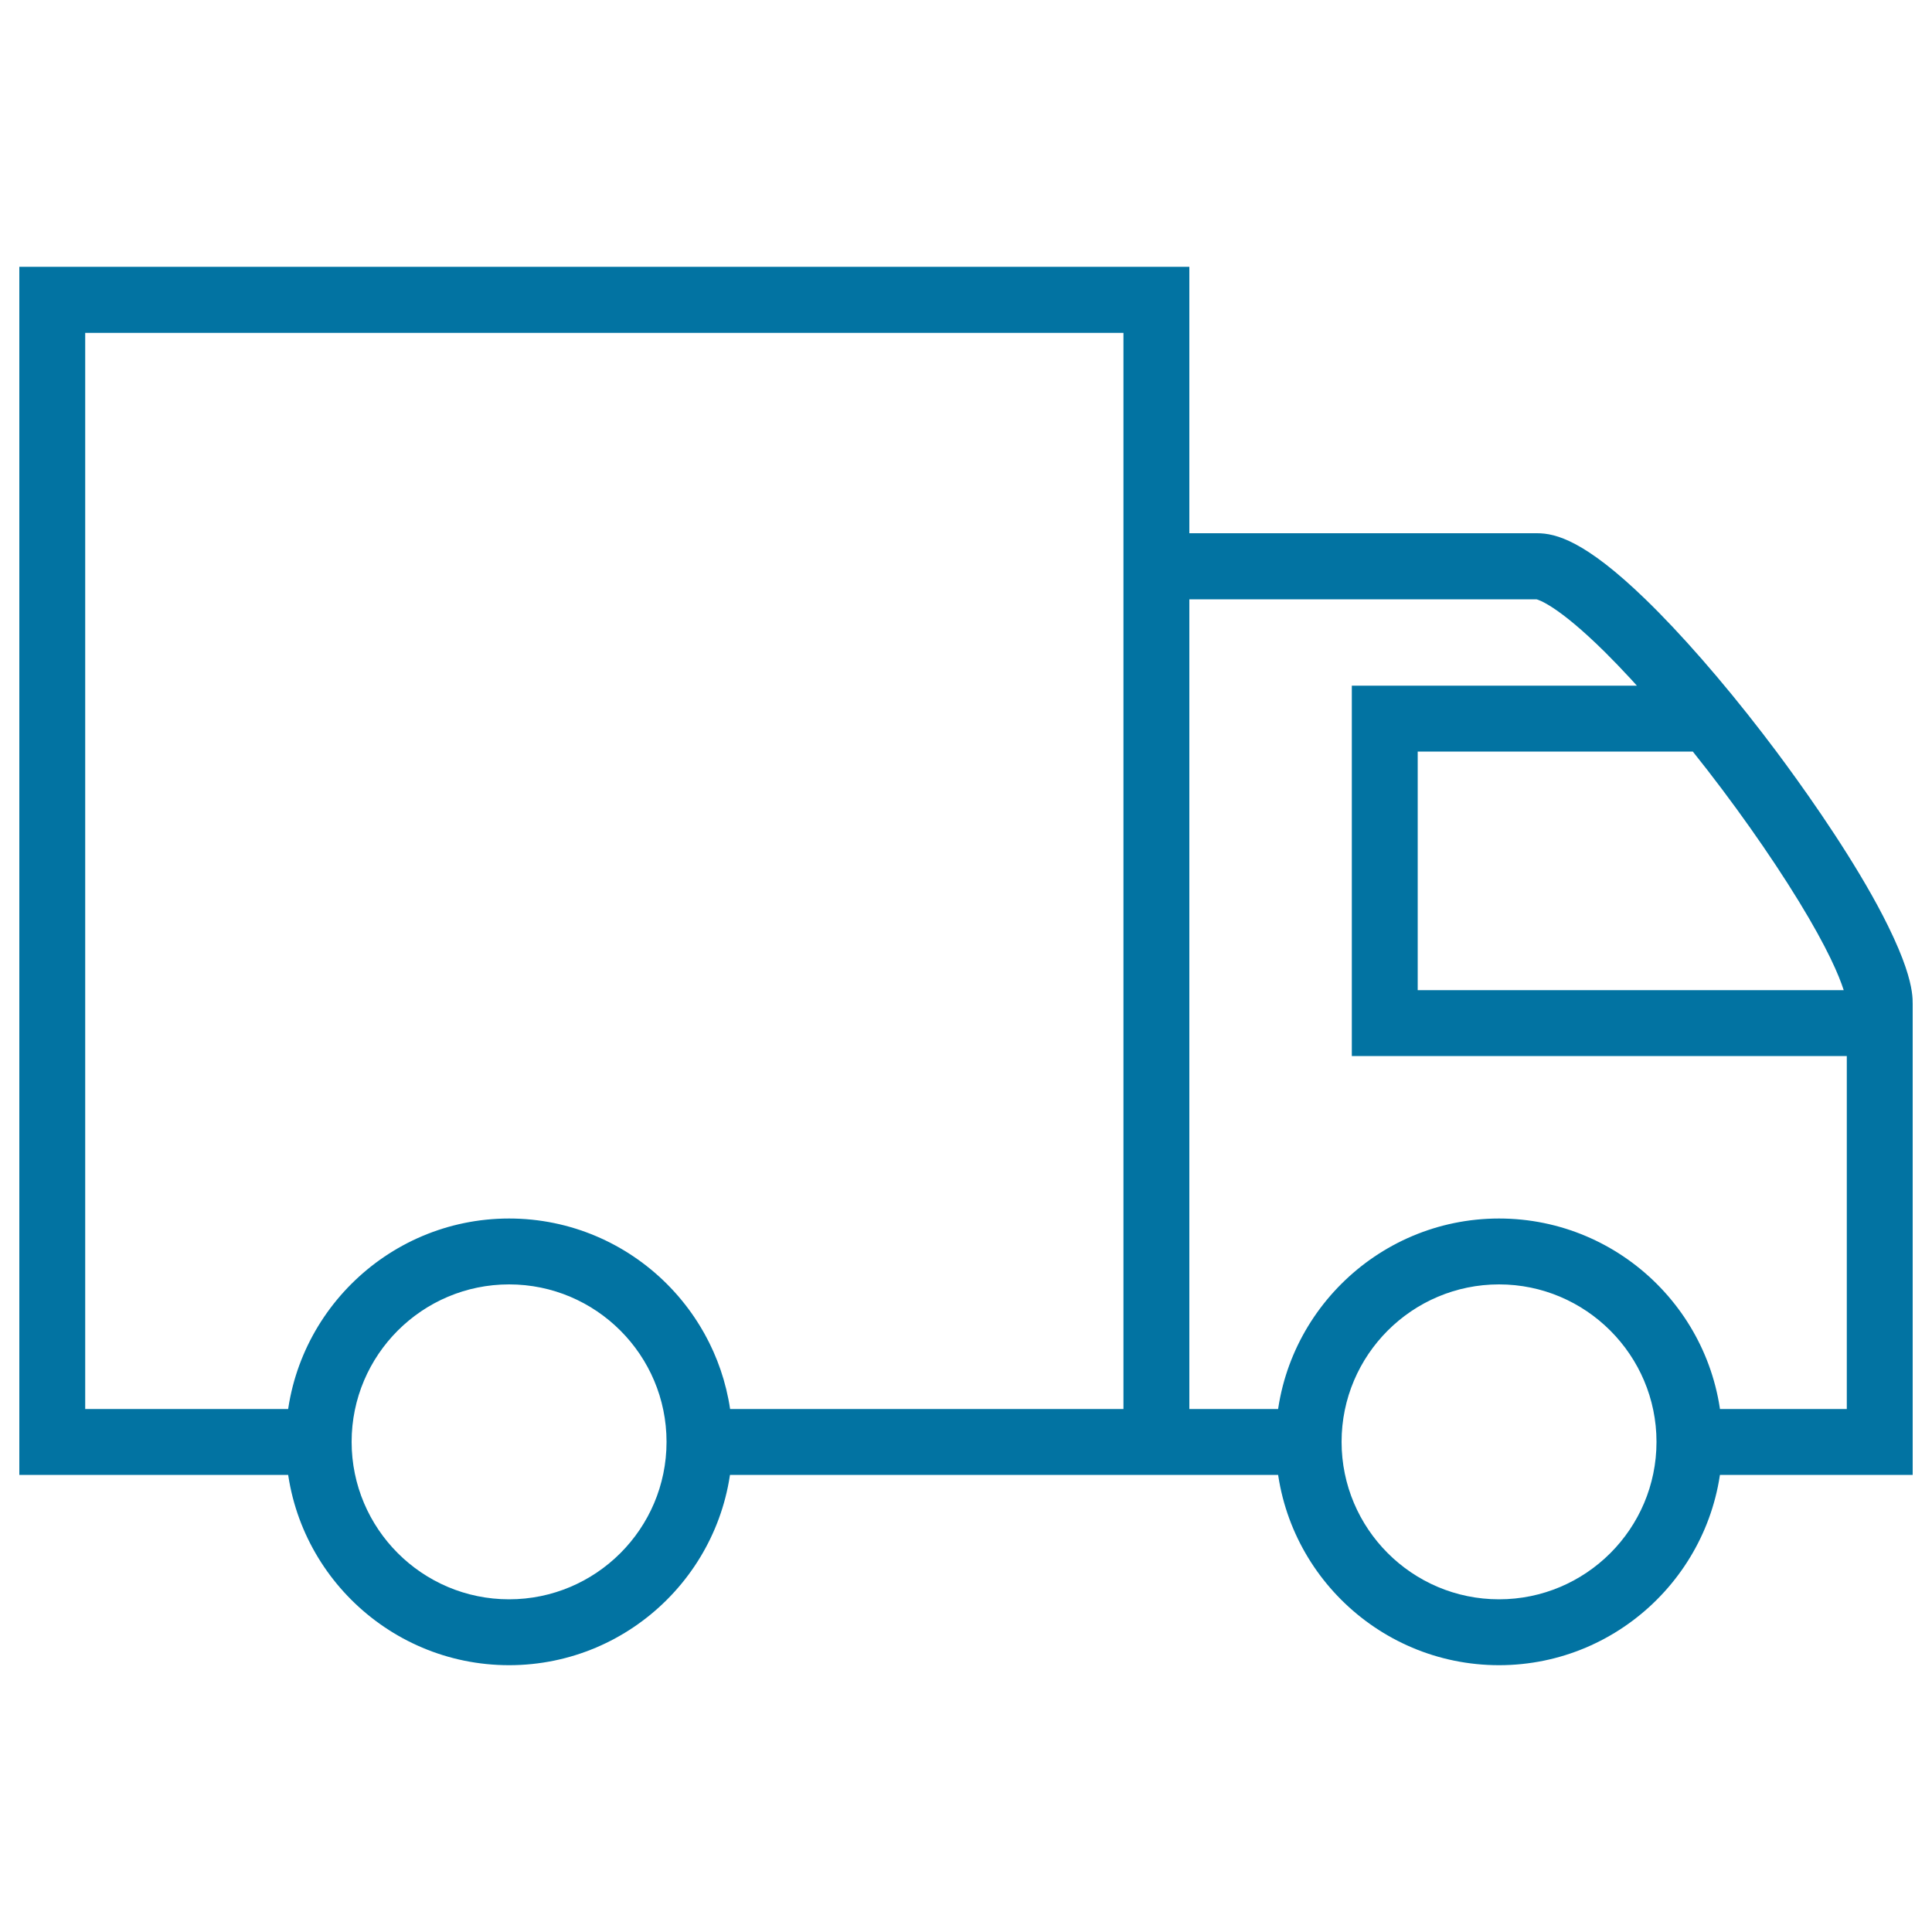 <svg xmlns="http://www.w3.org/2000/svg" viewBox="0 0 1000 1000" style="fill:#0273a2">
<title>Logistics Pt SVG icon</title>
<path d="M615.6,763.4H345v-17.1c0-44.9-36.5-81.5-81.5-81.5s-81.5,36.5-81.5,81.5v17.1H10V138.1h605.6V763.4z M377.9,729.3h203.6v-557H44.1v557h105.1c8.3-55.7,56.4-98.5,114.3-98.5C321.5,630.7,369.6,673.6,377.9,729.3z M990,763.4H857.4v-17.1c0-44.9-36.5-81.5-81.5-81.5c-44.9,0-81.5,36.5-81.5,81.5v17.1H581.5V276h214.1c9.7,0,24.8,3.9,56,34.1c18.2,17.6,39.8,42.3,60.8,69.6c13,16.8,77.6,102.7,77.6,139.9L990,763.4L990,763.4z M890.2,729.3h65.7V519.7c0-11.1-21.2-54.6-68.5-116.4c-19.5-25.6-39.7-48.9-56.7-65.8c-24.5-24.2-34.3-27-35.4-27.3H615.6v419.1h46c8.3-55.7,56.4-98.5,114.3-98.5C833.8,630.7,881.9,673.6,890.2,729.3z M990,546.6H699.7V354.9h192.8l5.1,6.3c23.1,28.3,45.9,60.2,62.5,87.4c29.9,48.9,29.9,65.6,29.9,71.1L990,546.6L990,546.6z M733.8,512.5h220.5c-2.4-7.5-8.3-21.6-23.3-46.1c-14.7-24-34.4-51.9-54.8-77.4H733.8V512.5L733.8,512.5z M775.9,861.9c-63.7,0-115.6-51.8-115.6-115.6c0-63.7,51.9-115.6,115.6-115.6c63.7,0,115.6,51.8,115.6,115.6C891.5,810,839.6,861.9,775.9,861.9z M775.9,664.8c-44.9,0-81.5,36.5-81.5,81.5c0,44.9,36.5,81.5,81.5,81.5c44.9,0,81.5-36.5,81.5-81.5C857.4,701.4,820.8,664.8,775.9,664.8z M263.5,861.9c-63.7,0-115.6-51.8-115.6-115.6c0-63.7,51.9-115.6,115.6-115.6c63.7,0,115.6,51.8,115.6,115.6C379.1,810,327.3,861.9,263.5,861.9z M263.5,664.8c-44.9,0-81.5,36.5-81.5,81.5c0,44.9,36.5,81.5,81.5,81.5c44.9,0,81.5-36.5,81.5-81.5C345,701.4,308.5,664.8,263.5,664.8z"/>
</svg>